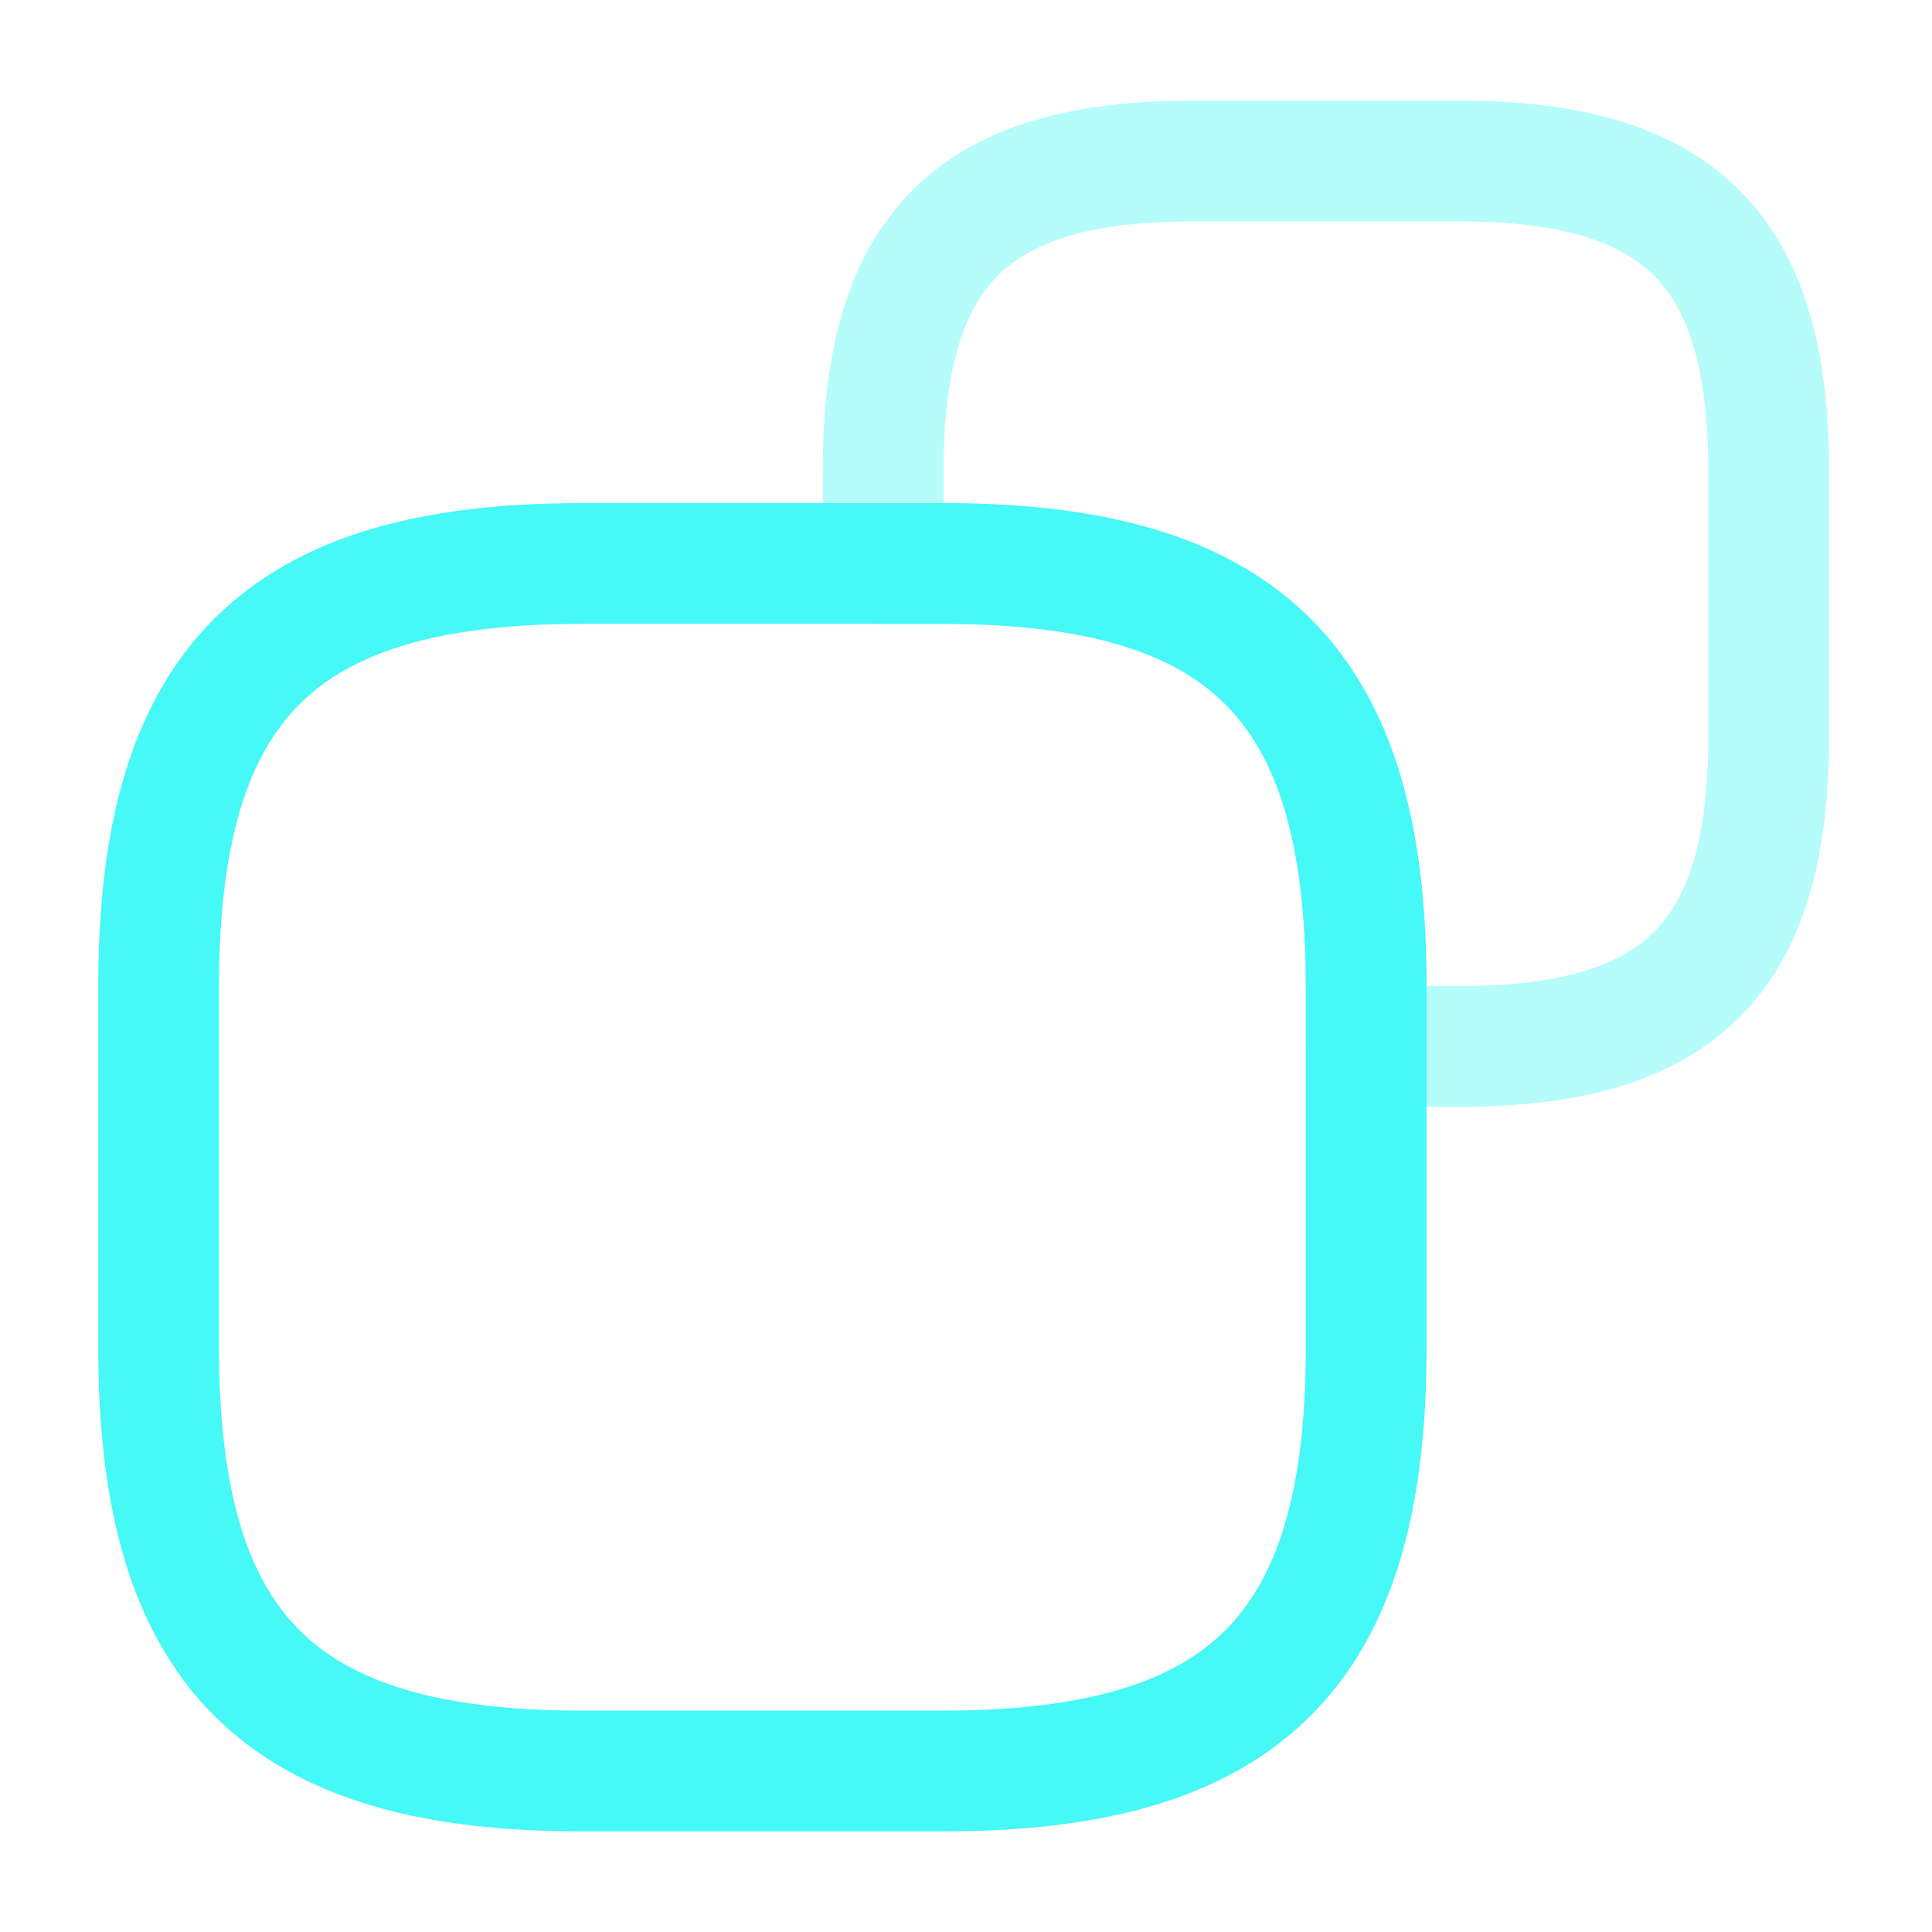 <?xml version="1.0" encoding="utf-8"?><!-- Uploaded to: SVG Repo, www.svgrepo.com, Generator: SVG Repo Mixer Tools -->
<svg width="800px" height="800px" viewBox="0 0 24 24" fill="none" xmlns="http://www.w3.org/2000/svg">
<path d="M16.971 12.25V16.75C16.971 20.5 15.471 22 11.721 22H7.221C3.471 22 1.971 20.5 1.971 16.75V12.25C1.971 8.5 3.471 7 7.221 7H11.721C15.471 7 16.971 8.5 16.971 12.25Z" stroke="#46F8F6" stroke-width="1.5" stroke-linecap="round" stroke-linejoin="round"/>
<path opacity="0.4" d="M21.971 5.85V9.15C21.971 11.9 20.871 13 18.121 13H16.971V12.25C16.971 8.5 15.471 7 11.721 7H10.971V5.85C10.971 3.1 12.071 2 14.821 2H18.121C20.871 2 21.971 3.1 21.971 5.85Z" stroke="#46F8F6" stroke-width="1.5" stroke-linecap="round" stroke-linejoin="round"/>
</svg>